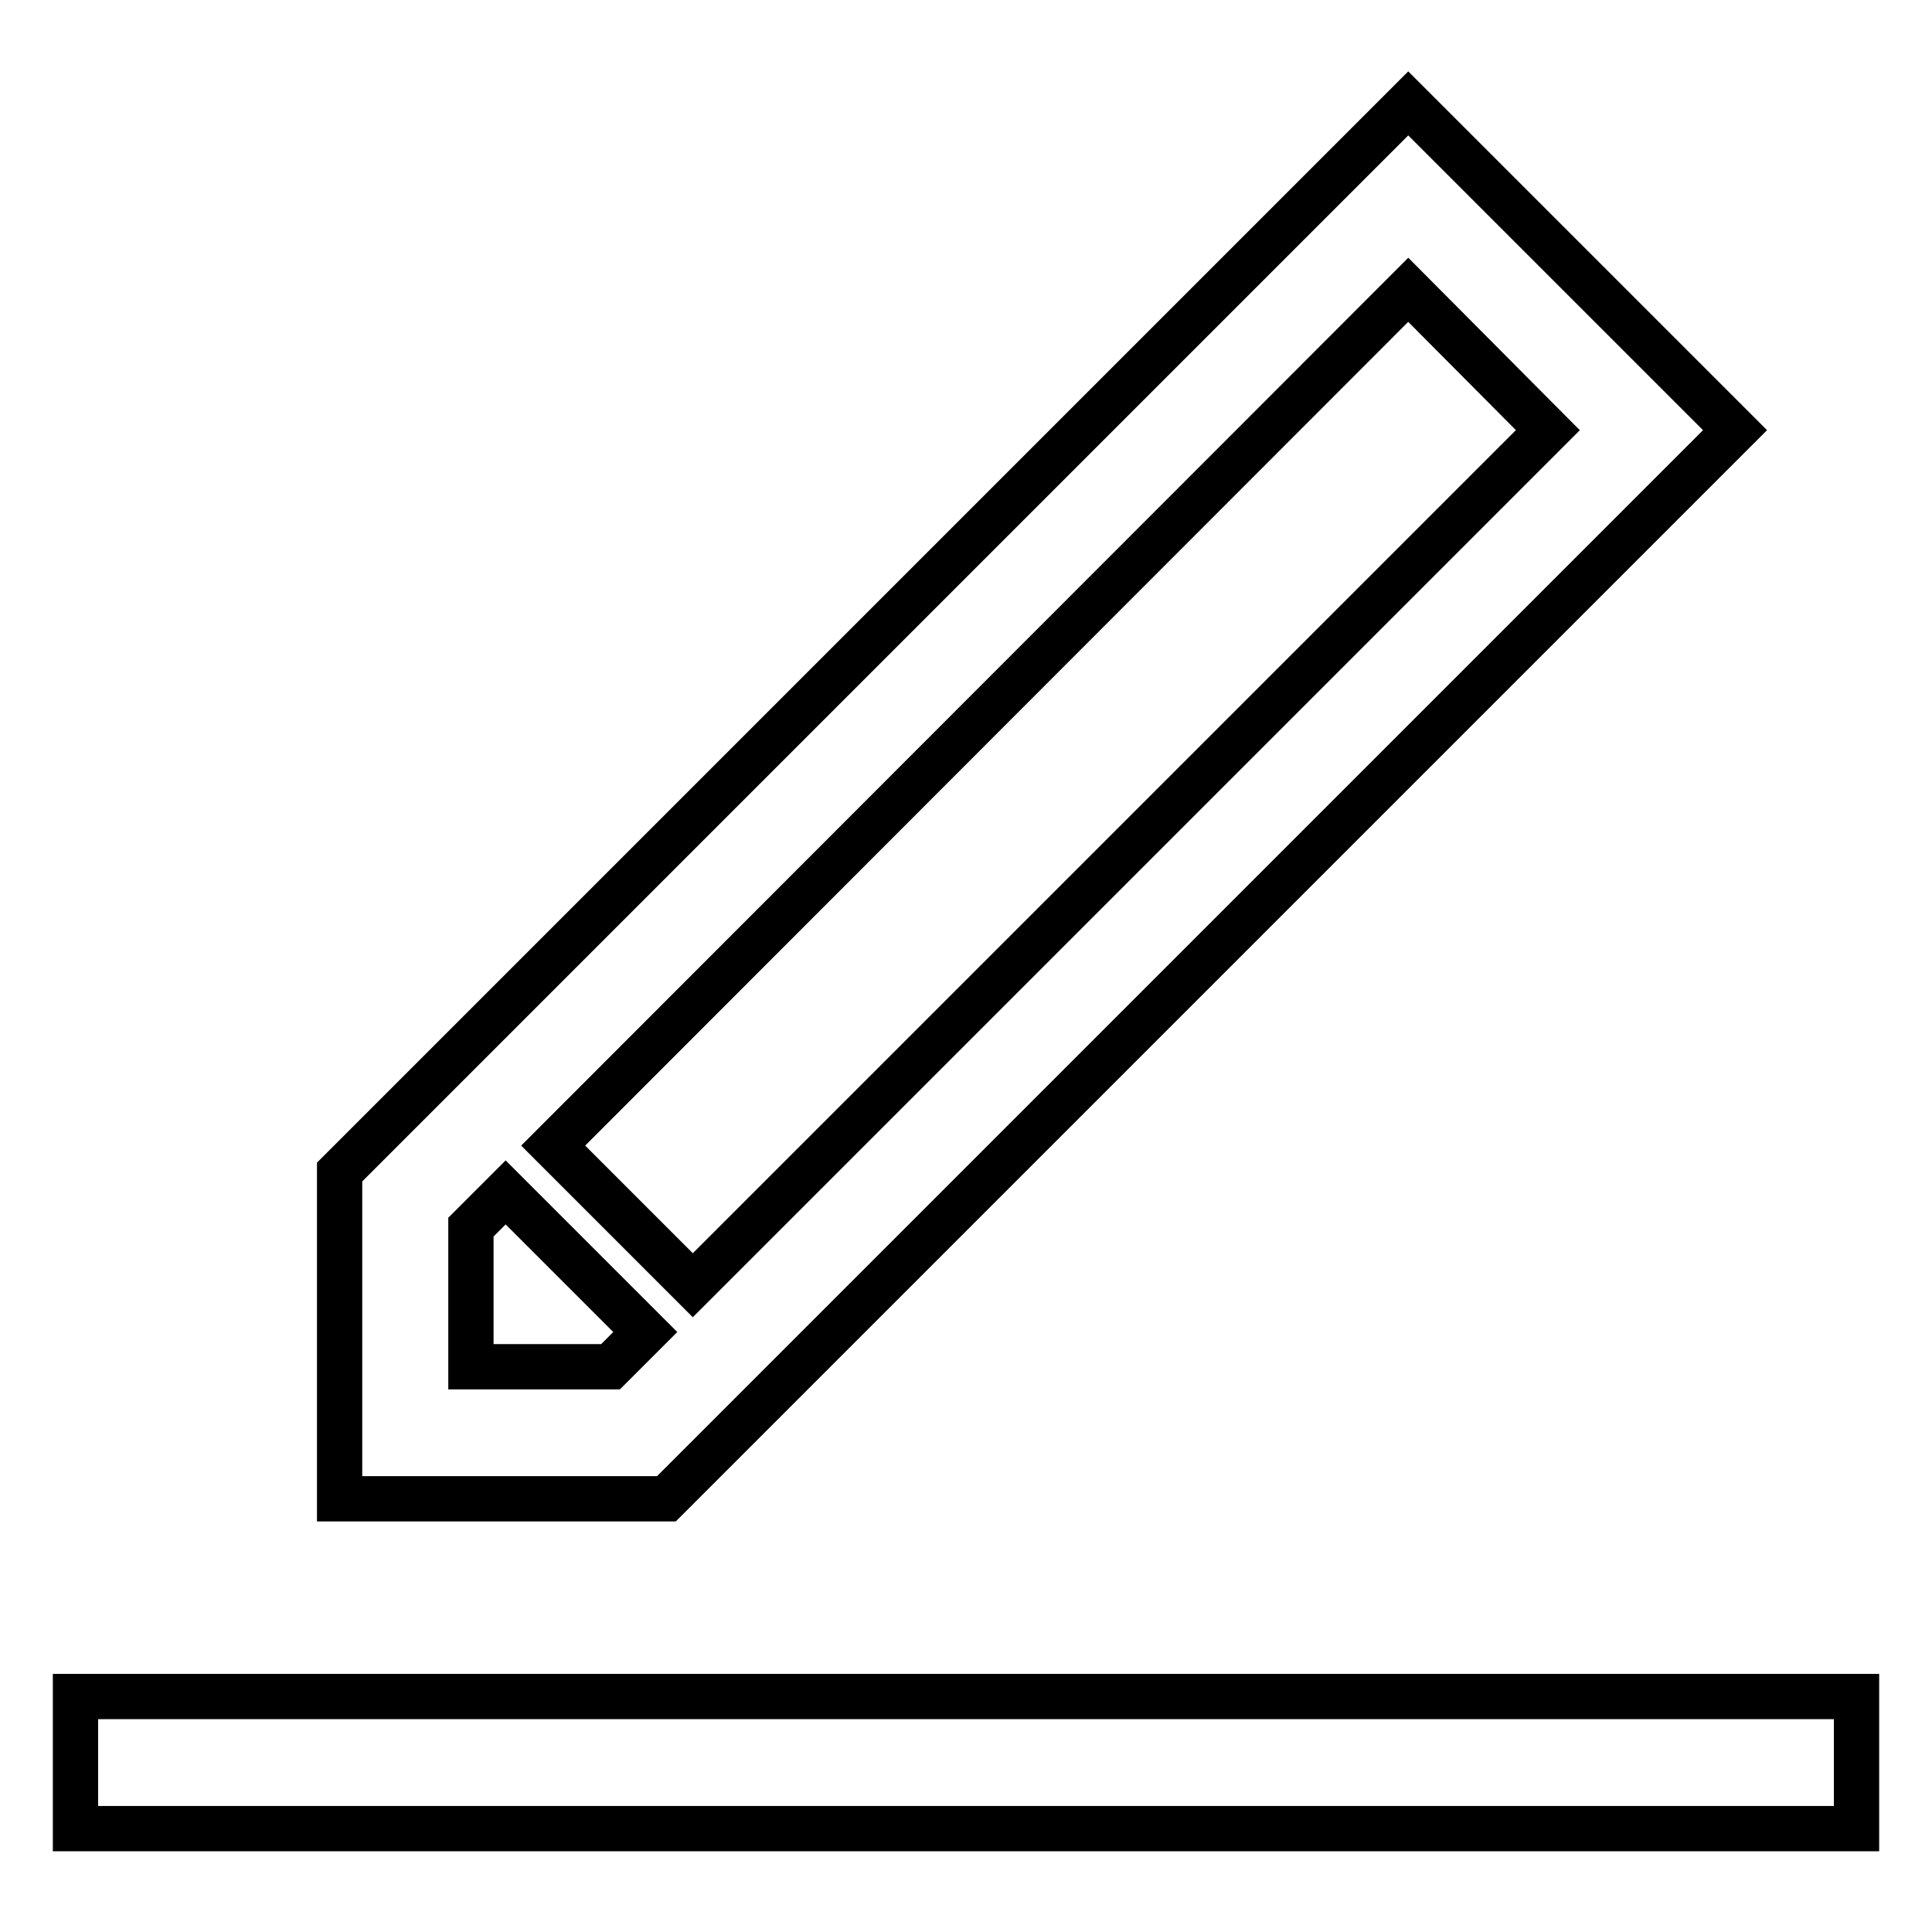 <?xml version="1.0" encoding="utf-8"?>
<!-- Svg Vector Icons : http://www.onlinewebfonts.com/icon -->
<!DOCTYPE svg PUBLIC "-//W3C//DTD SVG 1.1//EN" "http://www.w3.org/Graphics/SVG/1.1/DTD/svg11.dtd">
<svg version="1.1" xmlns="http://www.w3.org/2000/svg" xmlns:xlink="http://www.w3.org/1999/xlink" x="0px" y="0px" viewBox="0 0 256 256" enable-background="new 0 0 256 256" xml:space="preserve">
<g> <path stroke-width="6" fill-opacity="0" stroke="#000000"  d="M229.9,57l-43.3-43.3L45,155.3v43.3h43.3L229.9,57z M205.1,57L91.8,170.3l-18.5-18.5L186.6,38.4L205.1,57z  M62.4,181.1v-18.5L67,158l18.5,18.5l-4.6,4.6H62.4z M10,224.8h236v17.5H10V224.8z"/></g>
</svg>